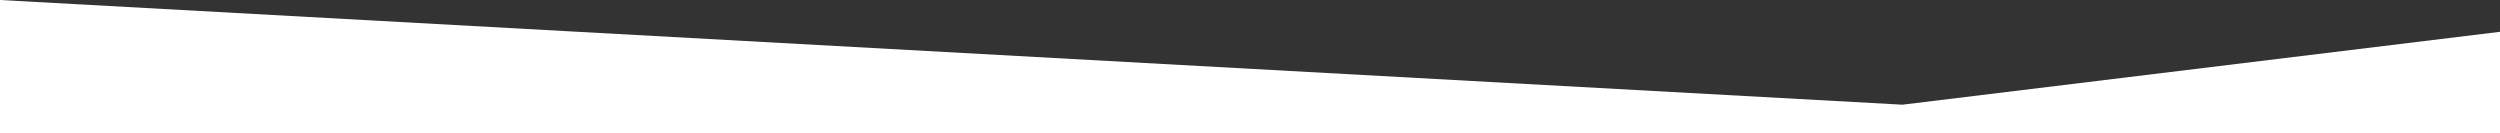 <?xml version="1.0" encoding="UTF-8" standalone="no"?>
<!-- Created with Inkscape (http://www.inkscape.org/) -->

<svg
   width="210mm"
   height="11.207mm"
   viewBox="0 0 210 11.207"
   version="1.1"
   id="svg5"
   inkscape:version="1.2.1 (9c6d41e, 2022-07-14)"
   sodipodi:docname="sotto.svg"
   xmlns:inkscape="http://www.inkscape.org/namespaces/inkscape"
   xmlns:sodipodi="http://sodipodi.sourceforge.net/DTD/sodipodi-0.dtd"
   xmlns="http://www.w3.org/2000/svg"
   xmlns:svg="http://www.w3.org/2000/svg">
  <rect x="0" y="0" width="210" height="11.207" fill="#333333" stroke="none"/>
  <sodipodi:namedview
     id="namedview7"
     pagecolor="#ffffff"
     bordercolor="#666666"
     borderopacity="1.0"
     inkscape:showpageshadow="2"
     inkscape:pageopacity="0.0"
     inkscape:pagecheckerboard="0"
     inkscape:deskcolor="#d1d1d1"
     inkscape:document-units="mm"
     showgrid="false"
     inkscape:zoom="0.54495505"
     inkscape:cx="293.6022"
     inkscape:cy="93.5857"
     inkscape:window-width="1440"
     inkscape:window-height="802"
     inkscape:window-x="0"
     inkscape:window-y="25"
     inkscape:window-maximized="1"
     inkscape:current-layer="layer1" />
  <defs
     id="defs2" />
  <g
     inkscape:label="Livello 1"
     inkscape:groupmode="layer"
     id="layer1"
     transform="translate(0,-188.534)">
    <path
       style="fill:#ffffff;fill-opacity:1;stroke:none;stroke-width:0.214px;stroke-linecap:butt;stroke-linejoin:miter;stroke-opacity:1"
       d="m 0,199.741 h 210 v -8.535 L 159.803,197.328 0,188.534 Z"
       id="path245" />
  </g>
</svg>

